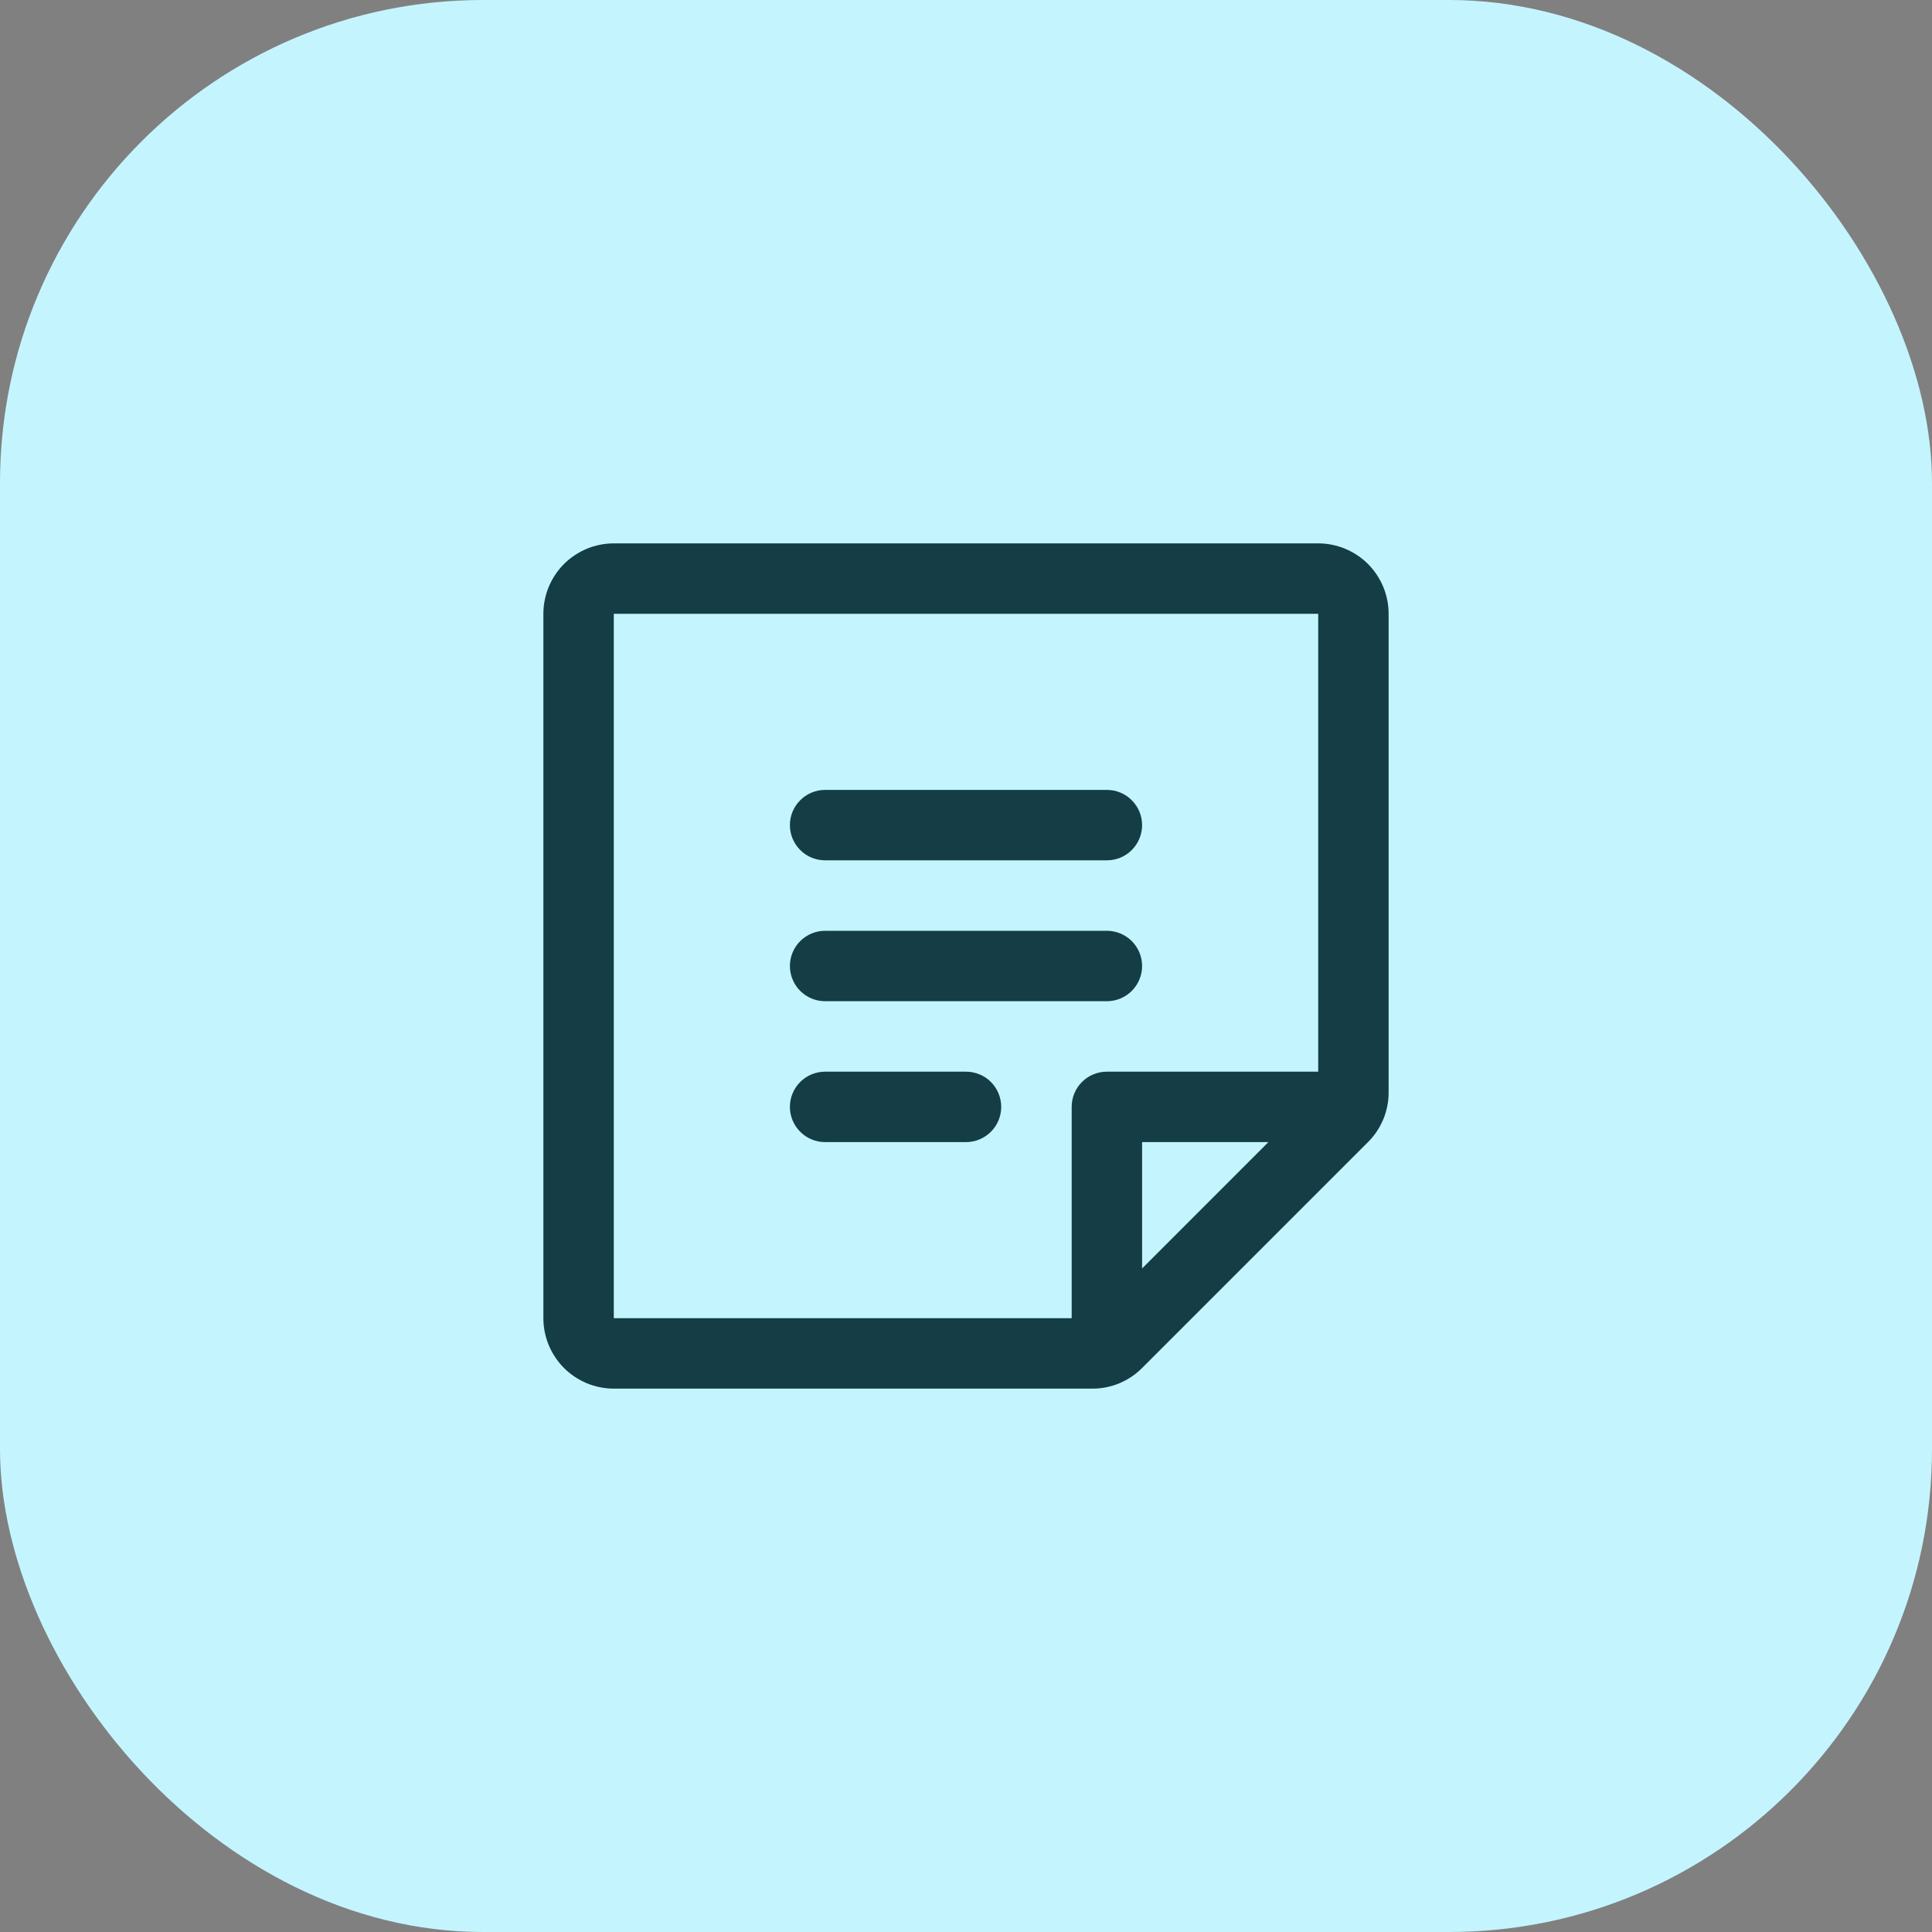 <svg width="40" height="40" viewBox="0 0 40 40" fill="none" xmlns="http://www.w3.org/2000/svg">
<rect x="0" y="0" width="40" height="40" fill="#808080" stroke="none"/>
<rect width="40" height="40" rx="10" fill="#C4F5FF"/>
<path d="M16.354 17.083C16.354 16.89 16.431 16.704 16.568 16.568C16.704 16.431 16.89 16.354 17.083 16.354H22.917C23.11 16.354 23.296 16.431 23.432 16.568C23.569 16.704 23.646 16.89 23.646 17.083C23.646 17.277 23.569 17.462 23.432 17.599C23.296 17.736 23.11 17.812 22.917 17.812H17.083C16.89 17.812 16.704 17.736 16.568 17.599C16.431 17.462 16.354 17.277 16.354 17.083ZM17.083 20.729H22.917C23.11 20.729 23.296 20.652 23.432 20.516C23.569 20.379 23.646 20.193 23.646 20C23.646 19.807 23.569 19.621 23.432 19.484C23.296 19.348 23.11 19.271 22.917 19.271H17.083C16.89 19.271 16.704 19.348 16.568 19.484C16.431 19.621 16.354 19.807 16.354 20C16.354 20.193 16.431 20.379 16.568 20.516C16.704 20.652 16.89 20.729 17.083 20.729ZM20 22.188H17.083C16.89 22.188 16.704 22.264 16.568 22.401C16.431 22.538 16.354 22.723 16.354 22.917C16.354 23.11 16.431 23.296 16.568 23.432C16.704 23.569 16.89 23.646 17.083 23.646H20C20.193 23.646 20.379 23.569 20.516 23.432C20.652 23.296 20.729 23.11 20.729 22.917C20.729 22.723 20.652 22.538 20.516 22.401C20.379 22.264 20.193 22.188 20 22.188ZM28.75 12.708V22.615C28.751 22.807 28.713 22.996 28.64 23.173C28.566 23.35 28.459 23.511 28.323 23.646L23.646 28.323C23.511 28.459 23.35 28.566 23.173 28.64C22.996 28.713 22.807 28.751 22.615 28.75H12.708C12.322 28.75 11.951 28.596 11.677 28.323C11.404 28.049 11.25 27.678 11.25 27.292V12.708C11.25 12.322 11.404 11.951 11.677 11.677C11.951 11.404 12.322 11.25 12.708 11.25H27.292C27.678 11.25 28.049 11.404 28.323 11.677C28.596 11.951 28.75 12.322 28.75 12.708ZM12.708 27.292H22.188V22.917C22.188 22.723 22.264 22.538 22.401 22.401C22.538 22.264 22.723 22.188 22.917 22.188H27.292V12.708H12.708V27.292ZM23.646 23.646V26.262L26.261 23.646H23.646Z" fill="#143D45"/>
</svg>
